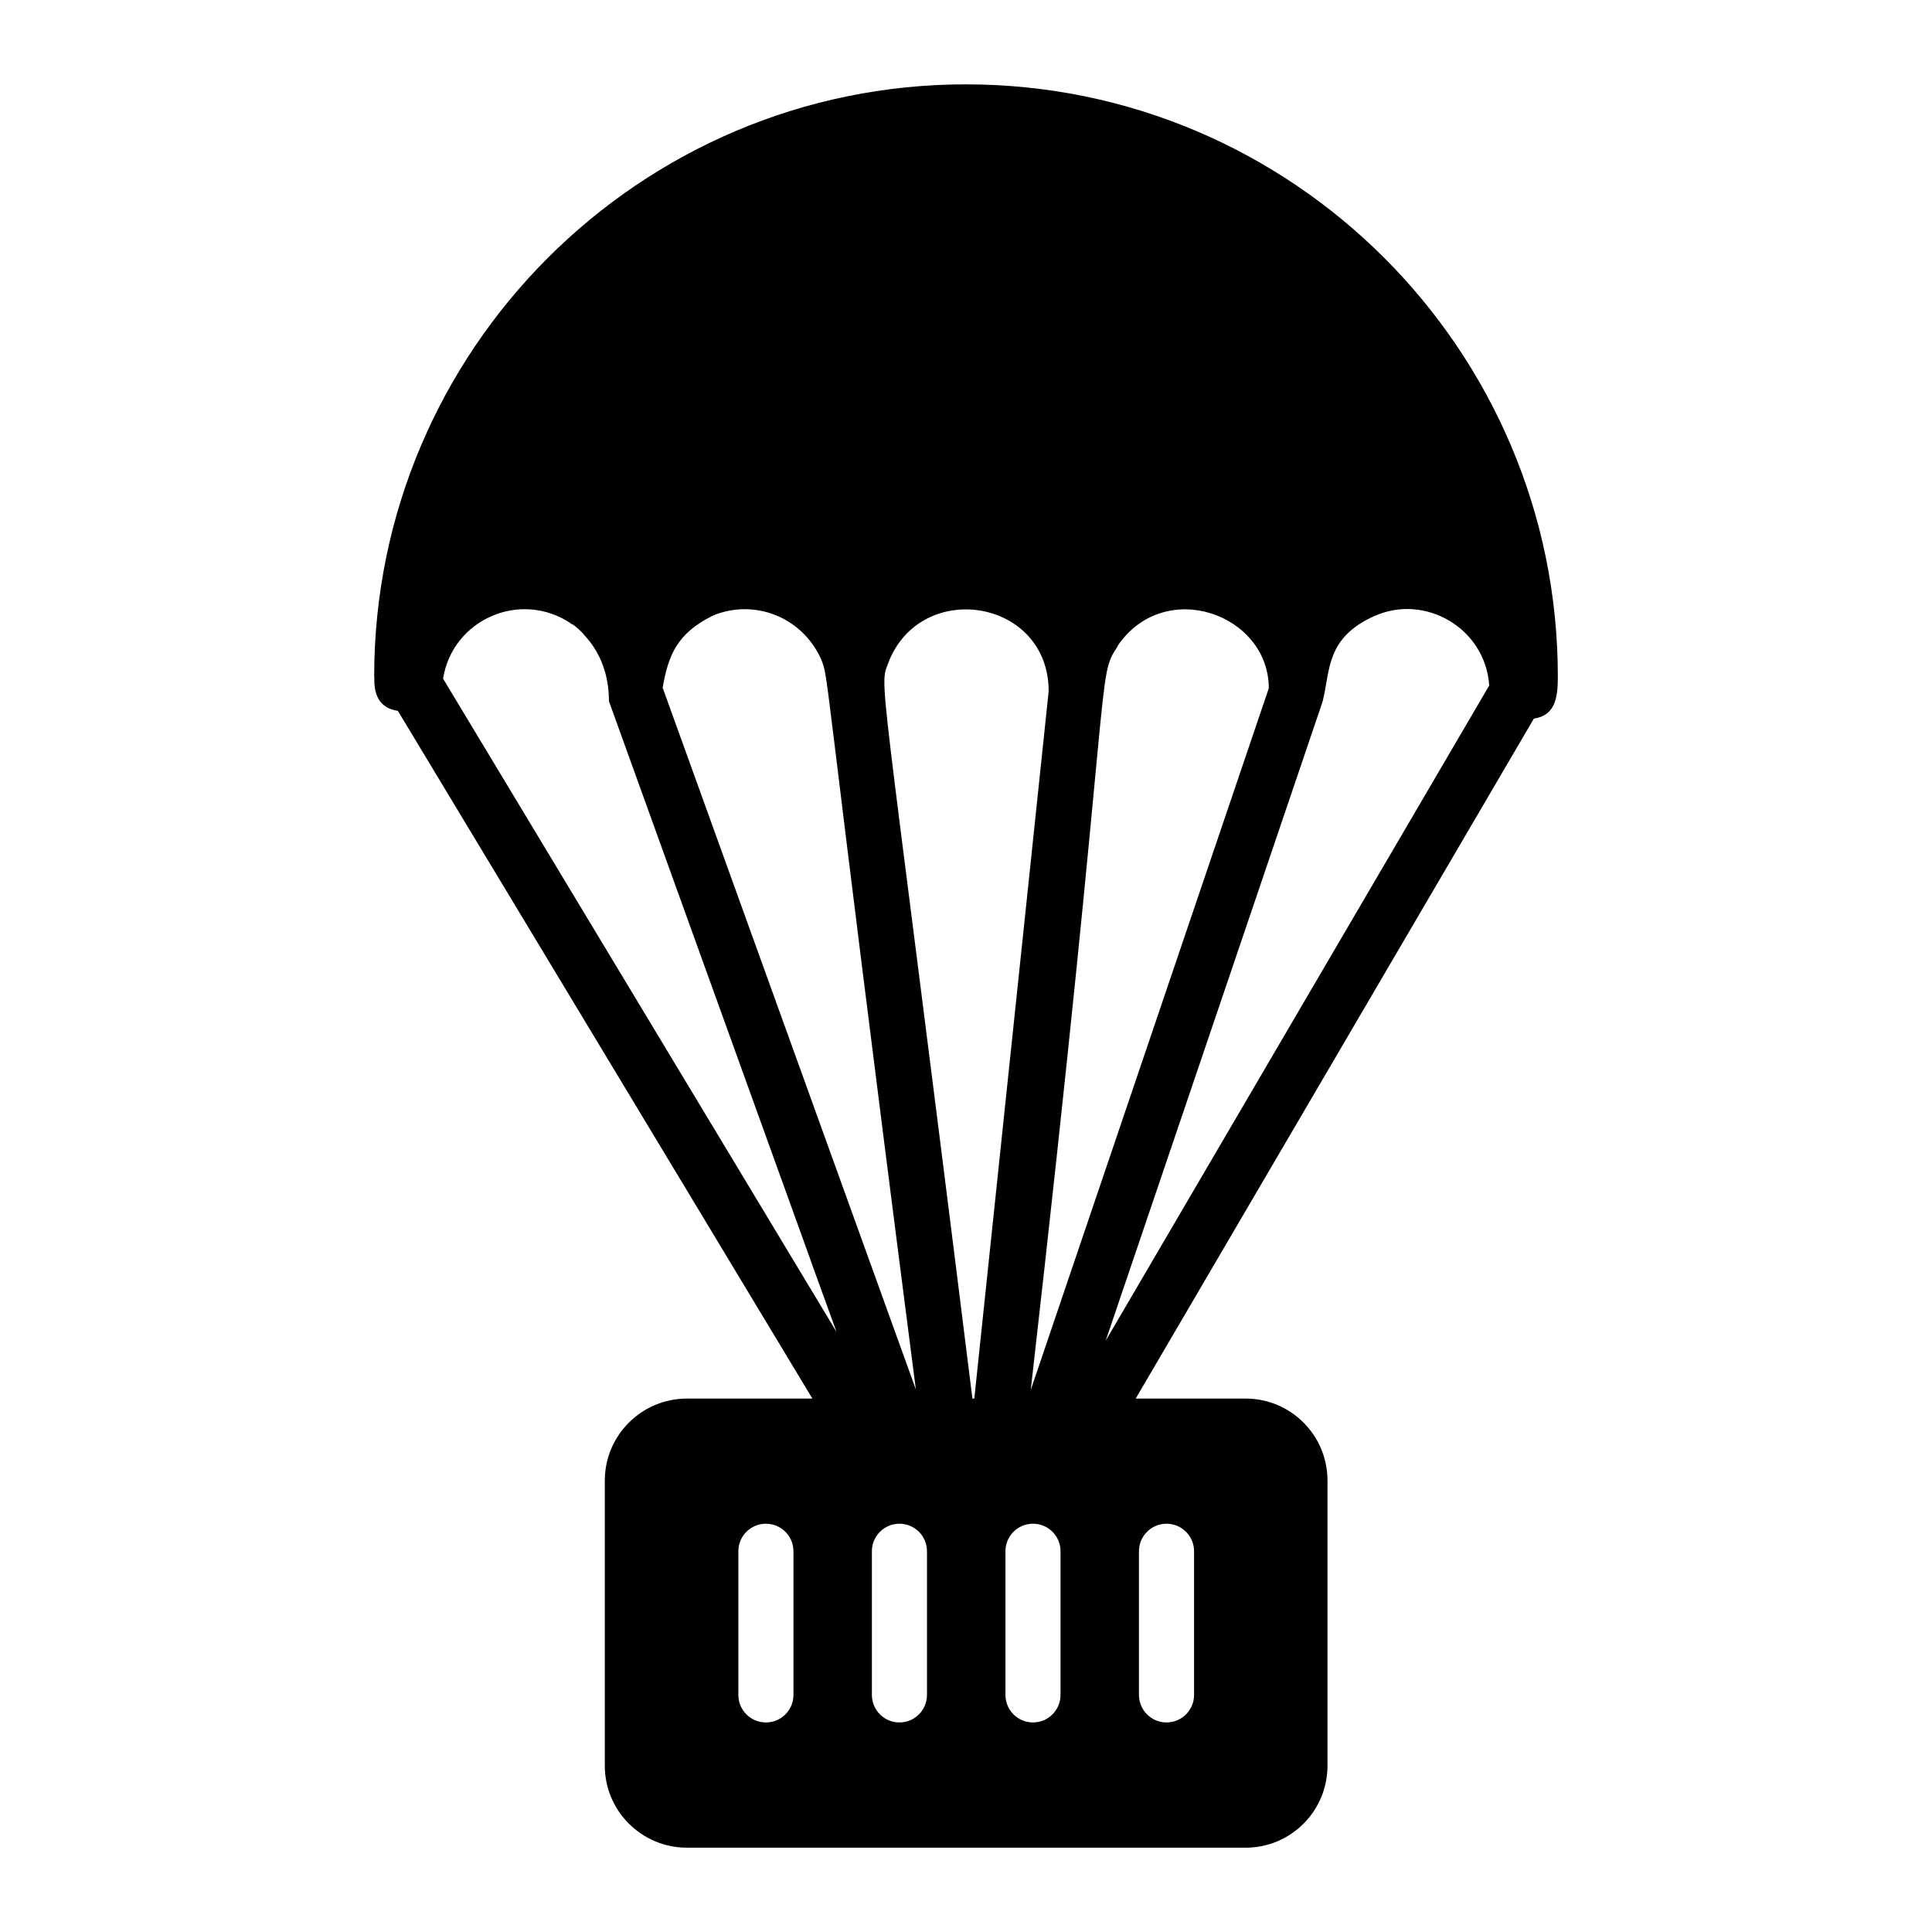 <?xml version="1.0" encoding="UTF-8"?>
<!-- Uploaded to: SVG Repo, www.svgrepo.com, Generator: SVG Repo Mixer Tools -->
<svg fill="#000000" width="800px" height="800px" version="1.1" viewBox="144 144 512 512" xmlns="http://www.w3.org/2000/svg">
 <g>
  <path d="m400 166.35c-86.453 0-156.84 70.387-156.84 156.91 0.242 0.73-1.02 8.039 6.281 9.129l109.85 182.25h-33.254c-11.973 0-21.758 9.711-21.758 21.758v75.5c0 12.047 9.785 21.758 21.758 21.758h148.08c11.973 0 21.684-9.711 21.684-21.758v-75.5c0-12.047-9.711-21.758-21.684-21.758h-29.145l105.52-180.2c5.777-0.844 6.352-5.754 6.352-11.172-0.004-86.523-70.316-156.91-156.84-156.91zm40.23 148.73c12.539-18.234 40.012-8.266 40.012 11.316l-63.086 185.97c22.152-194.36 17.141-188.23 23.074-197.14v-0.145zm-107.55-7.812c0.074 0 0.219-0.074 0.293-0.145 10.633-4.43 23.328 0.082 28.551 11.391 2.352 5.914-0.375-4.422 25.191 193.71l-67.102-185.97c1.469-8.621 3.859-14.379 13.066-18.984zm-37.453 1.898c0 0.73-0.613-1.199 3.211 2.629 0.336 0.73 6.938 6.051 6.938 18.035 108.29 300.1 31.379 87.117 60.203 166.83-0.004-0.012-0.008-0.027-0.016-0.035 0 0.004-0.012-0.031 0.109 0.297 0.004 0.016 0.008 0.027 0.016 0.043l-104.27-173.12c2.527-15.715 20.484-23.559 33.809-14.676zm67.98 180.93c-0.027-0.07-0.027-0.074 0 0zm1.219 3.379c0.141 0.387 0.293 0.812 0.461 1.273-0.148-0.406-0.305-0.84-0.461-1.273zm0.68 1.879c0.031 0.086 0.062 0.172 0.09 0.25-0.031-0.078-0.059-0.164-0.09-0.25zm-10.832 97.812c0 4.035-3.266 7.301-7.301 7.301s-7.301-3.266-7.301-7.301v-38.062c0-4.035 3.266-7.301 7.301-7.301s7.301 3.266 7.301 7.301zm35.387 0c0 4.035-3.266 7.301-7.301 7.301-4.035 0-7.301-3.266-7.301-7.301v-38.062c0-4.035 3.266-7.301 7.301-7.301 4.035 0 7.301 3.266 7.301 7.301zm35.391 0c0 4.035-3.266 7.301-7.301 7.301s-7.301-3.266-7.301-7.301v-38.062c0-4.035 3.266-7.301 7.301-7.301s7.301 3.266 7.301 7.301zm20.785-38.062c0-4.035 3.266-7.301 7.301-7.301 4.035 0 7.301 3.266 7.301 7.301v38.062c0 4.035-3.266 7.301-7.301 7.301-4.035 0-7.301-3.266-7.301-7.301zm-44.137-40.473c-25.523-205.04-24.863-187.29-21.922-195.9 9.141-21.266 42.129-15.781 42.129 8.469l-19.703 187.43zm35.32-15.332 57.395-169.11v-0.074l0.145-0.438c2-7.981 0.75-16.688 13.801-22.488h0.074c13.113-5.824 29.152 3.121 30.227 18.473z"/>
  <path d="m365.57 496.66c0.047 0.133 0.078 0.215 0.094 0.262-0.023-0.062-0.07-0.195-0.094-0.262z"/>
  <path d="m363.46 490.8c0.035 0.102 0.074 0.203 0.113 0.32-0.004-0.02-0.105-0.301-0.113-0.32z"/>
 </g>
</svg>